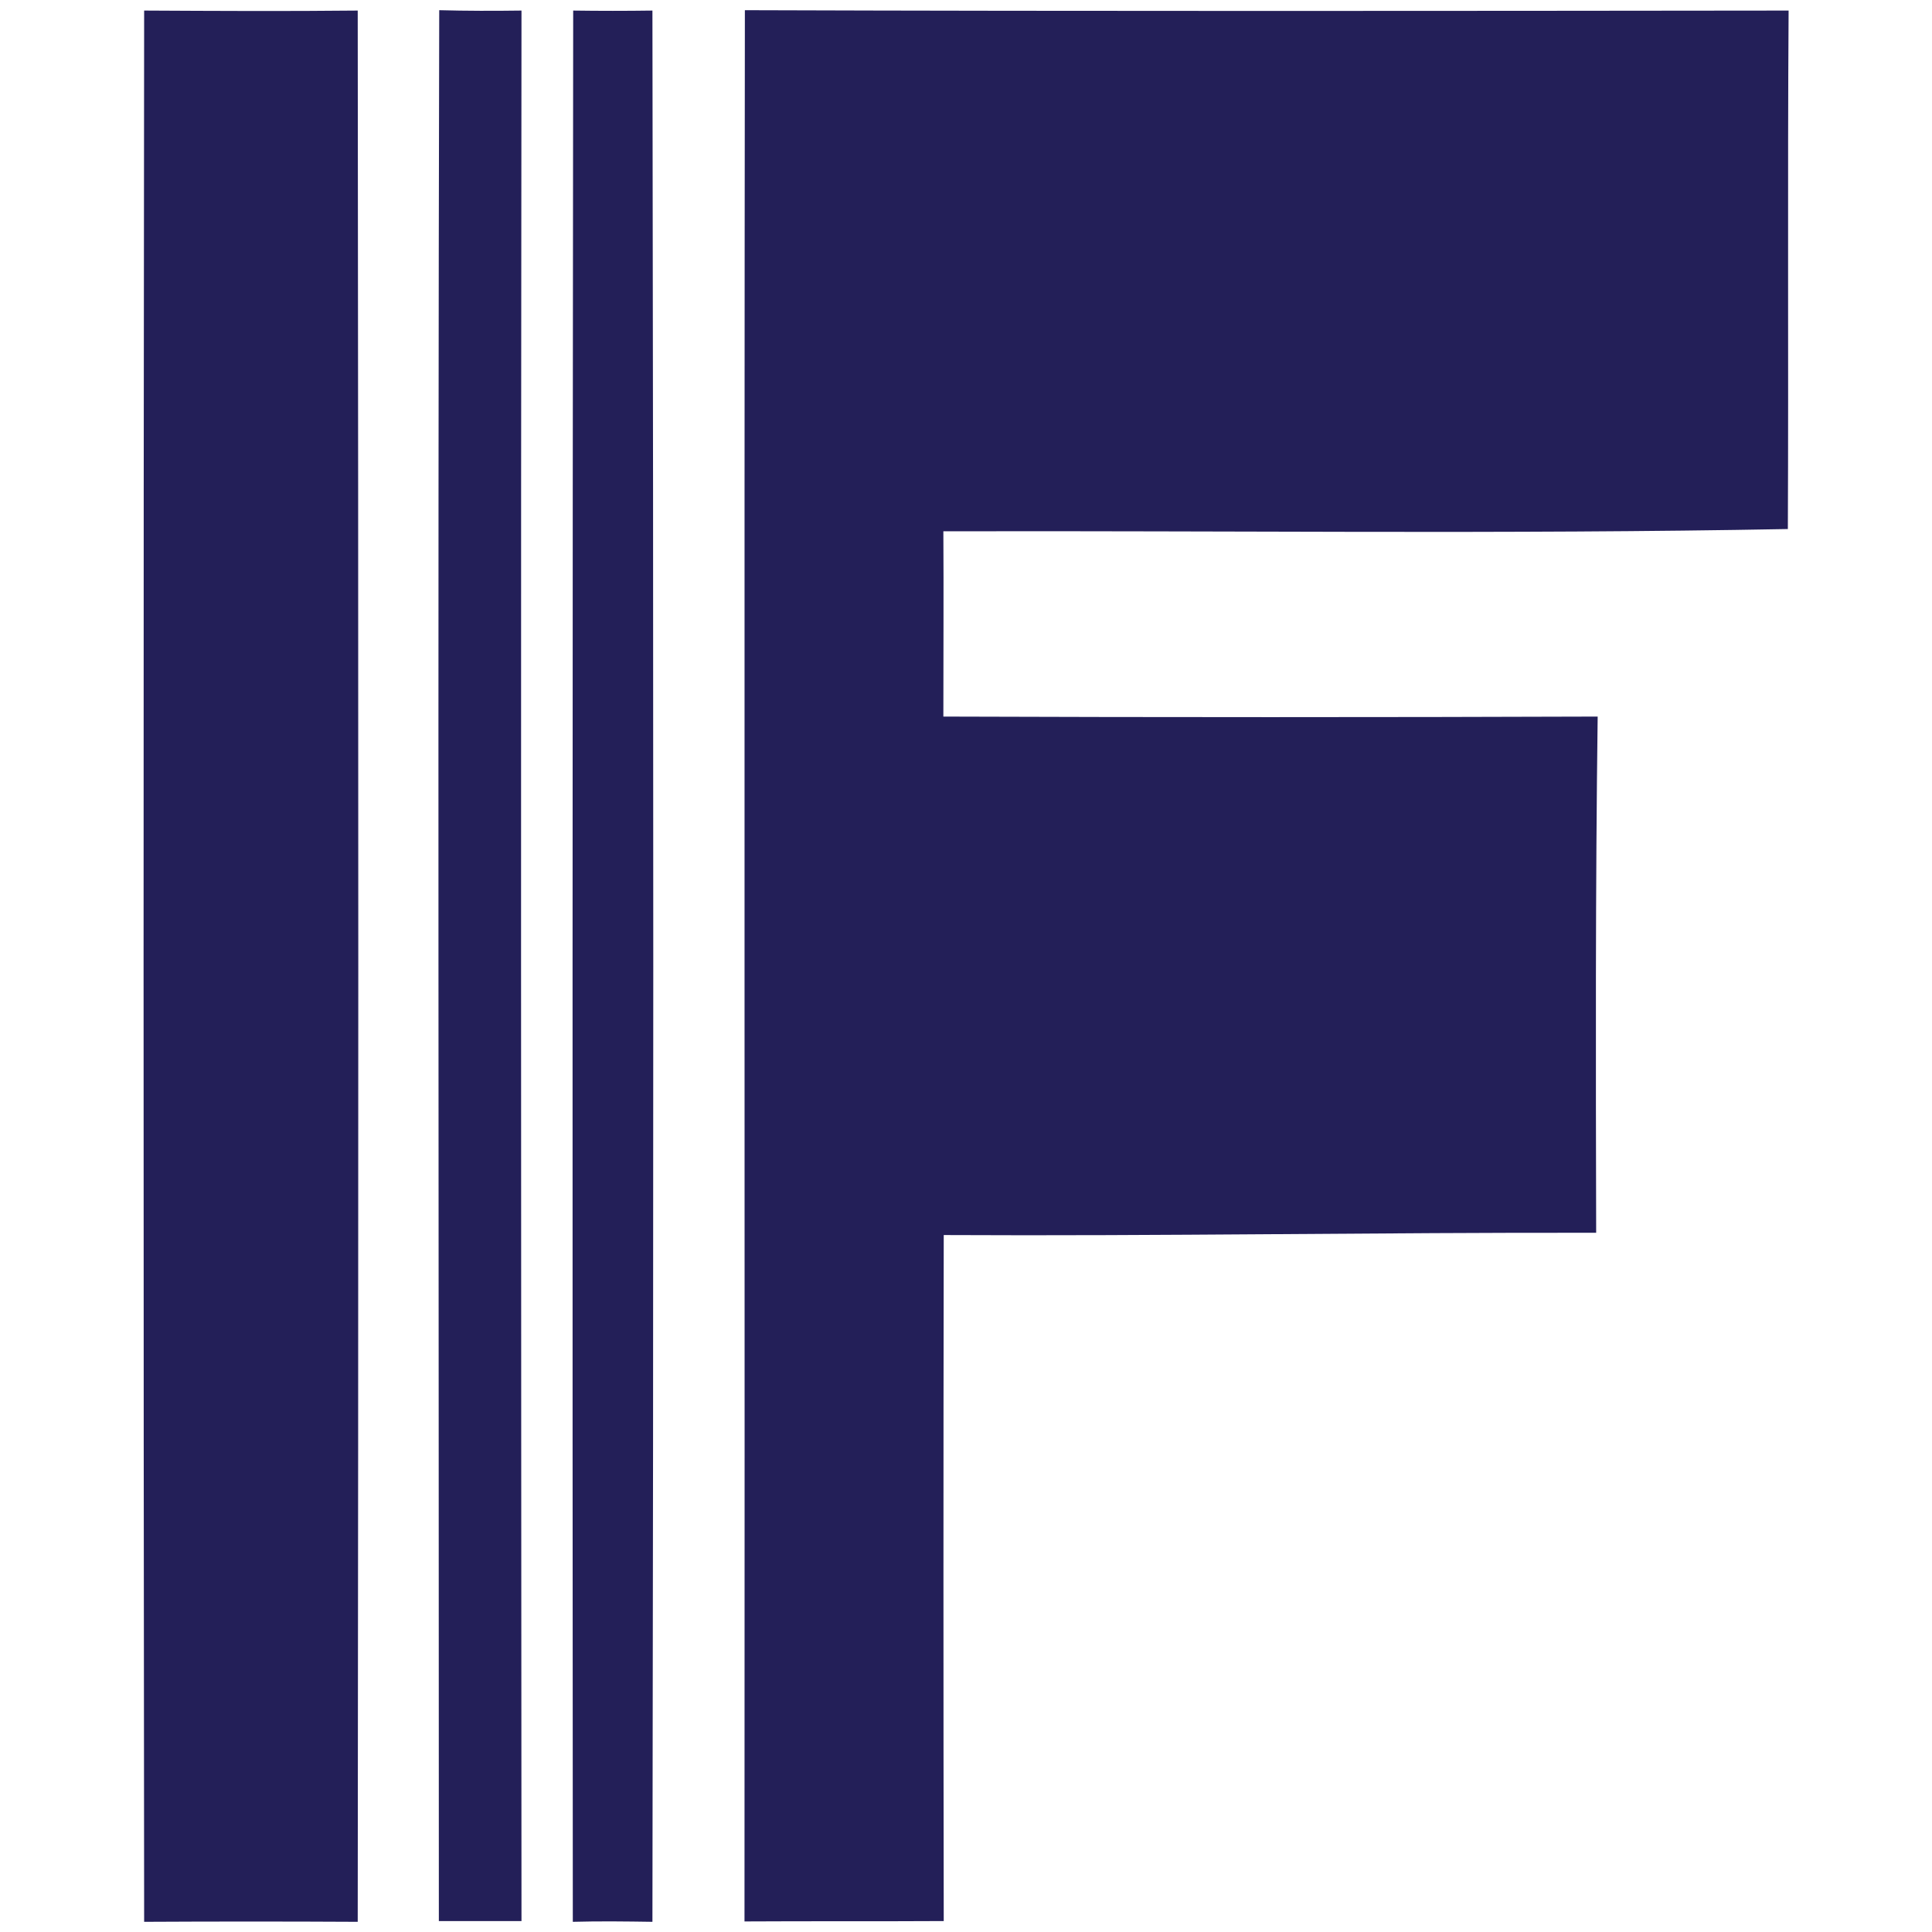 <svg xmlns="http://www.w3.org/2000/svg" xmlns:xlink="http://www.w3.org/1999/xlink" id="Layer_1" x="0px" y="0px" viewBox="0 0 512 512" style="enable-background:new 0 0 512 512;" xml:space="preserve"><style type="text/css">	.st0{fill:#231F58;}</style><g>	<path class="st0" d="M38.2,2.8c18.9,0.1,37.7,0.2,56.6,0c0.2,168.8,0.2,337.7,0,506.5c-18.9-0.1-37.7-0.1-56.6,0  C38,340.4,38,171.6,38.2,2.8z"></path>	<path class="st0" d="M116.4,2.7c7.3,0.2,14.5,0.2,21.8,0.1c-0.2,168.8-0.1,337.5,0,506.3c-7.3,0-14.6,0-21.9,0  C116.3,340.3,116,171.5,116.4,2.7z"></path>	<path class="st0" d="M151.9,2.8c7,0.1,14,0.1,21,0c0.3,168.8,0.3,337.7,0,506.5c-7-0.1-14-0.2-21.1,0  C151.7,340.4,151.7,171.6,151.9,2.8z"></path>	<path class="st0" d="M197.3,509.2c0.1-168.8-0.1-337.7,0.1-506.5C289.6,3,381.8,2.9,474,2.8c-0.3,45.8,0,91.6-0.2,137.4  c-74.6,1.4-149.2,0.4-223.8,0.6c0.1,16.4,0,32.8,0,49.1c57.8,0.2,115.6,0.2,173.4,0c-0.6,45.6-0.5,91.2-0.4,136.8  c-57.6-0.1-115.2,0.9-172.9,0.6c-0.1,60.6-0.1,121.2,0,181.8C232.5,509.2,214.9,509.1,197.3,509.2z"></path></g></svg>